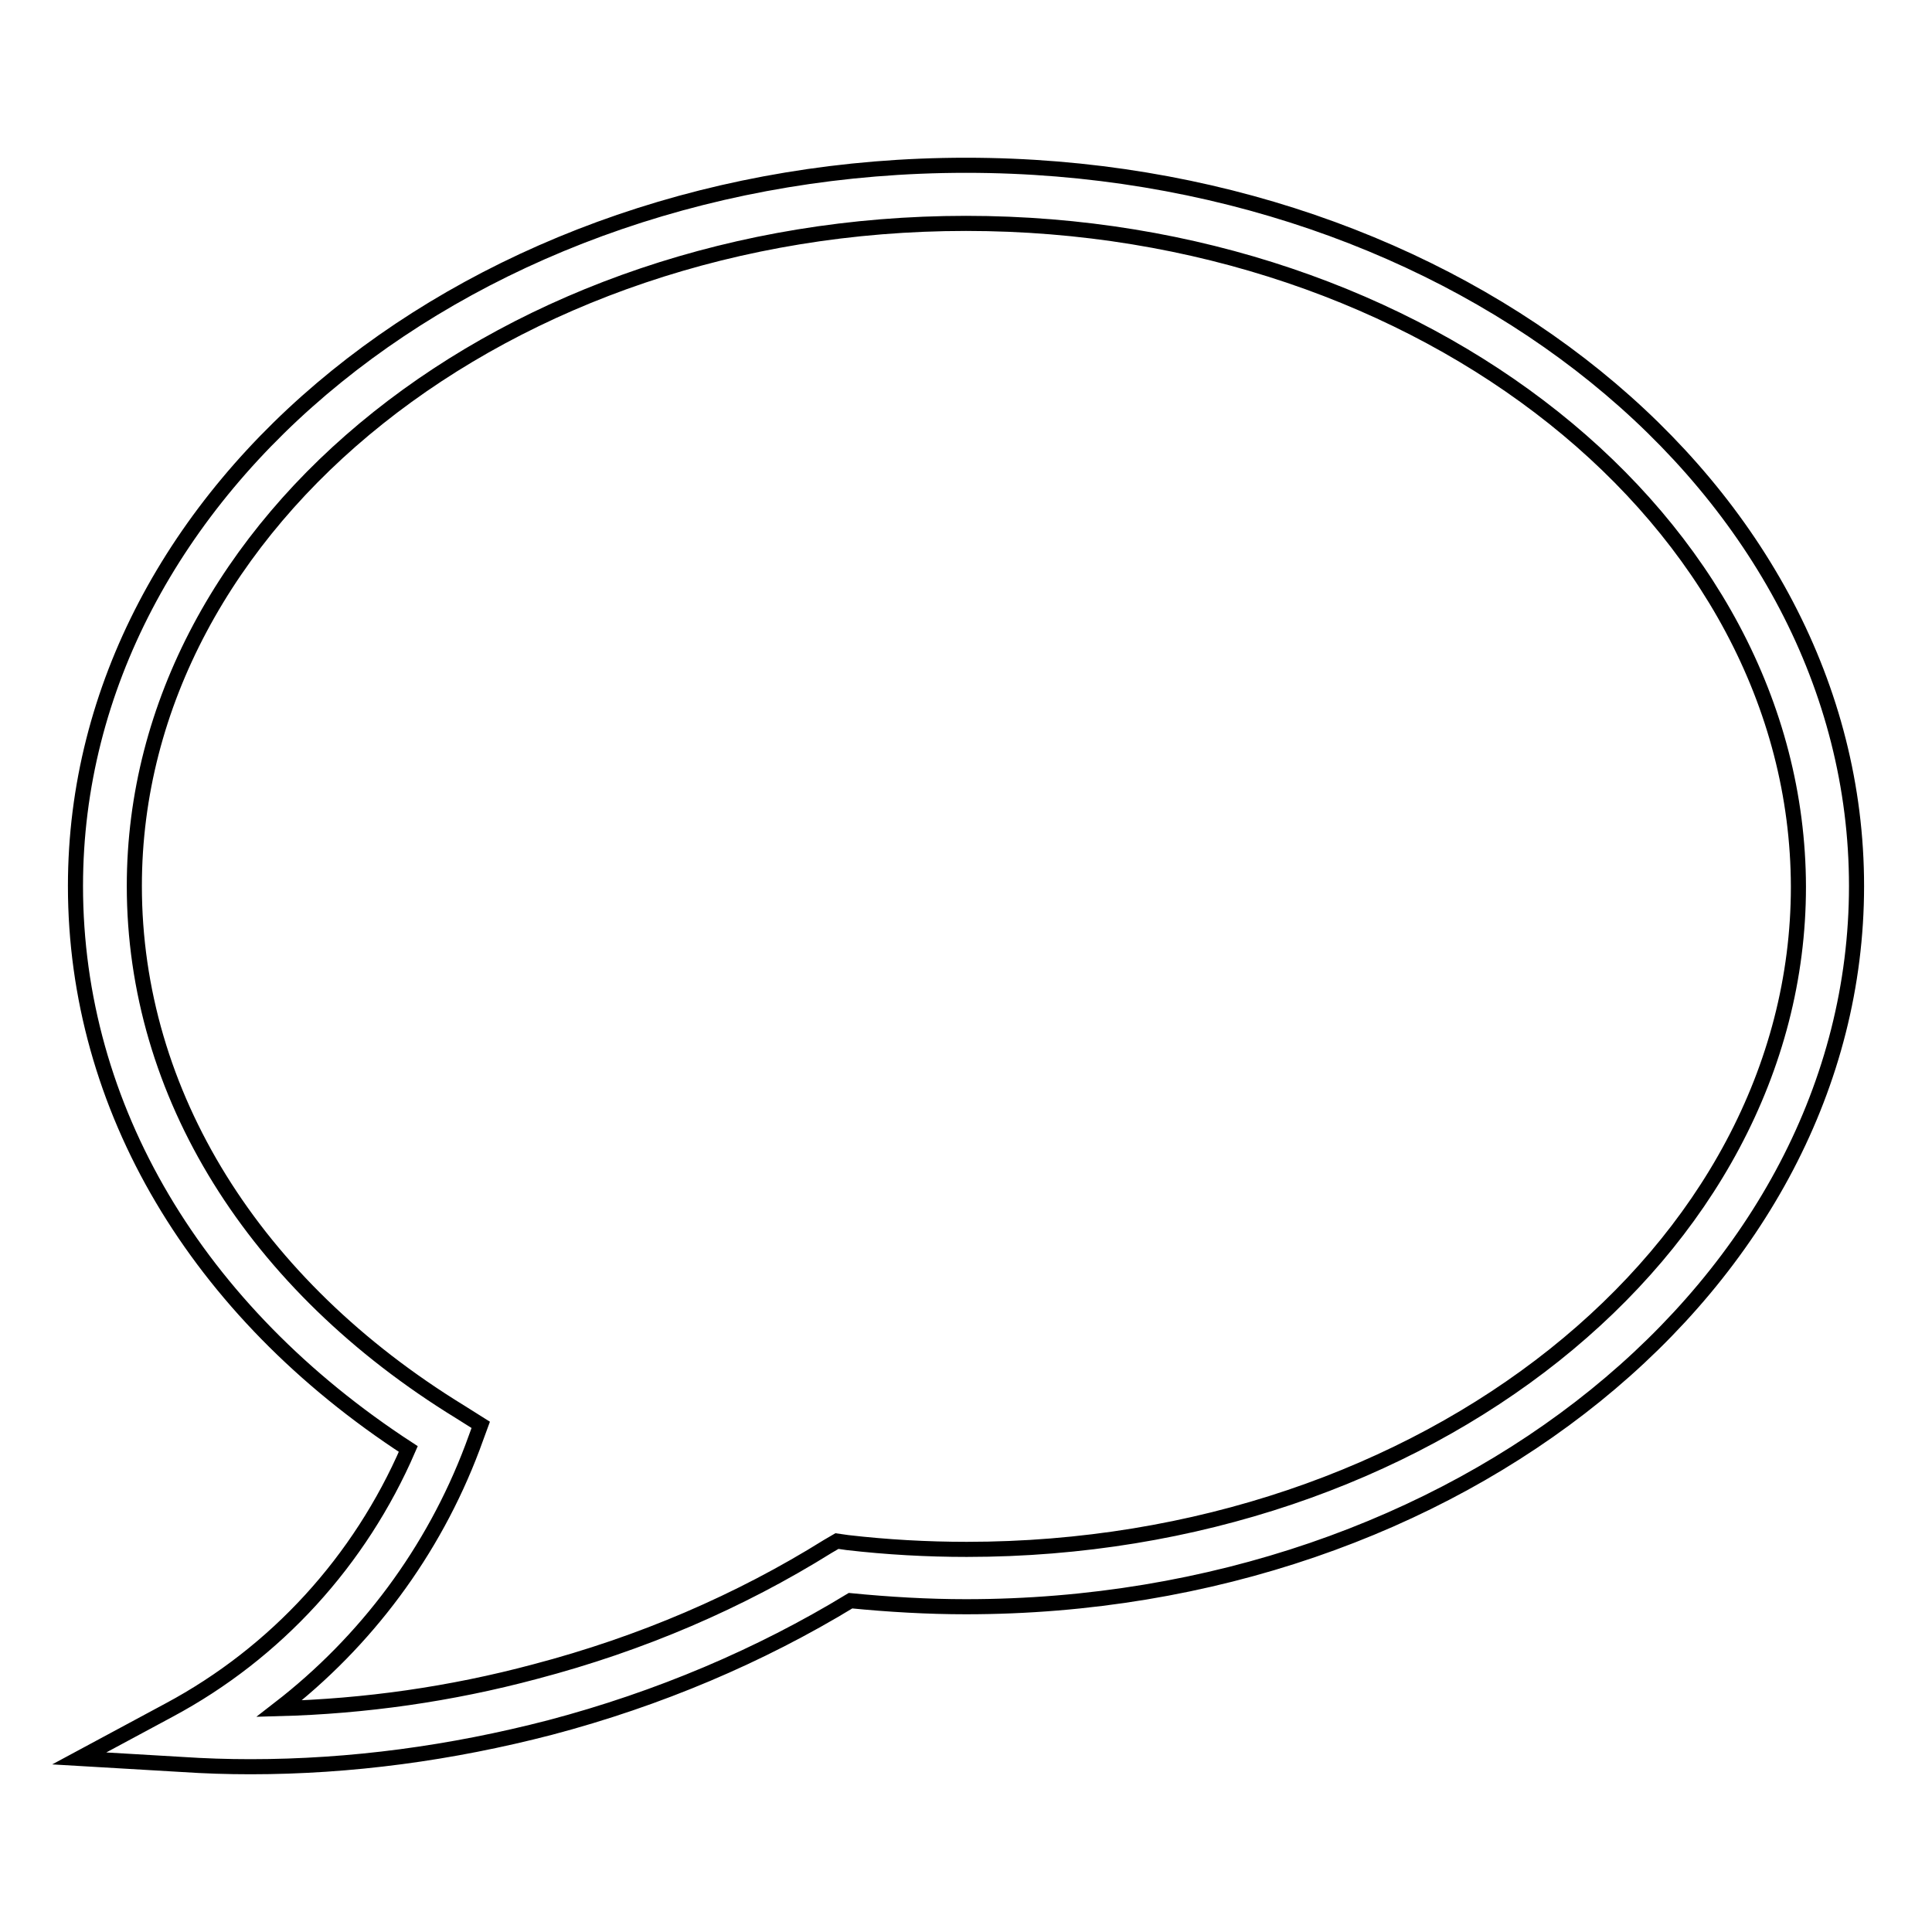 <?xml version="1.0" encoding="utf-8"?>
<!-- Svg Vector Icons : http://www.onlinewebfonts.com/icon -->
<!DOCTYPE svg PUBLIC "-//W3C//DTD SVG 1.1//EN" "http://www.w3.org/Graphics/SVG/1.1/DTD/svg11.dtd">
<svg version="1.1" xmlns="http://www.w3.org/2000/svg" xmlns:xlink="http://www.w3.org/1999/xlink" x="0px" y="0px" viewBox="0 0 256 256" enable-background="new 0 0 256 256" xml:space="preserve">
<g> <path stroke-width="2" fill-opacity="0" stroke="#000000"  d="M33.2,234.1c-3.1,0-6.1-0.1-9.1-0.3L10.5,233l11.9-6.4c14.2-7.6,25.3-19.8,31.7-34.6 C26,173.7,10,146.7,10,117.4c0-52.7,52.9-95.5,118-95.5s118,42.8,118,95.5c0,52.7-52.9,95.5-118,95.5c-5.1,0-10.2-0.3-15.3-0.8 c-12,7.3-25.4,13-39.8,16.8C59.8,232.3,46.5,234.1,33.2,234.1z M128,29.6C67.3,29.6,17.8,69,17.8,117.4c0,27.5,15.8,52.9,43.2,69.7 l2.7,1.7l-1.1,3c-5.2,13.8-14.1,25.7-25.6,34.6c11.3-0.3,22.7-1.9,33.9-4.9c14.1-3.7,27.1-9.3,38.8-16.6l1.2-0.7l1.4,0.2 c5.2,0.6,10.5,0.9,15.8,0.9c60.7,0,110.2-39.4,110.2-87.8C238.2,69,188.7,29.6,128,29.6z"/></g>
</svg>